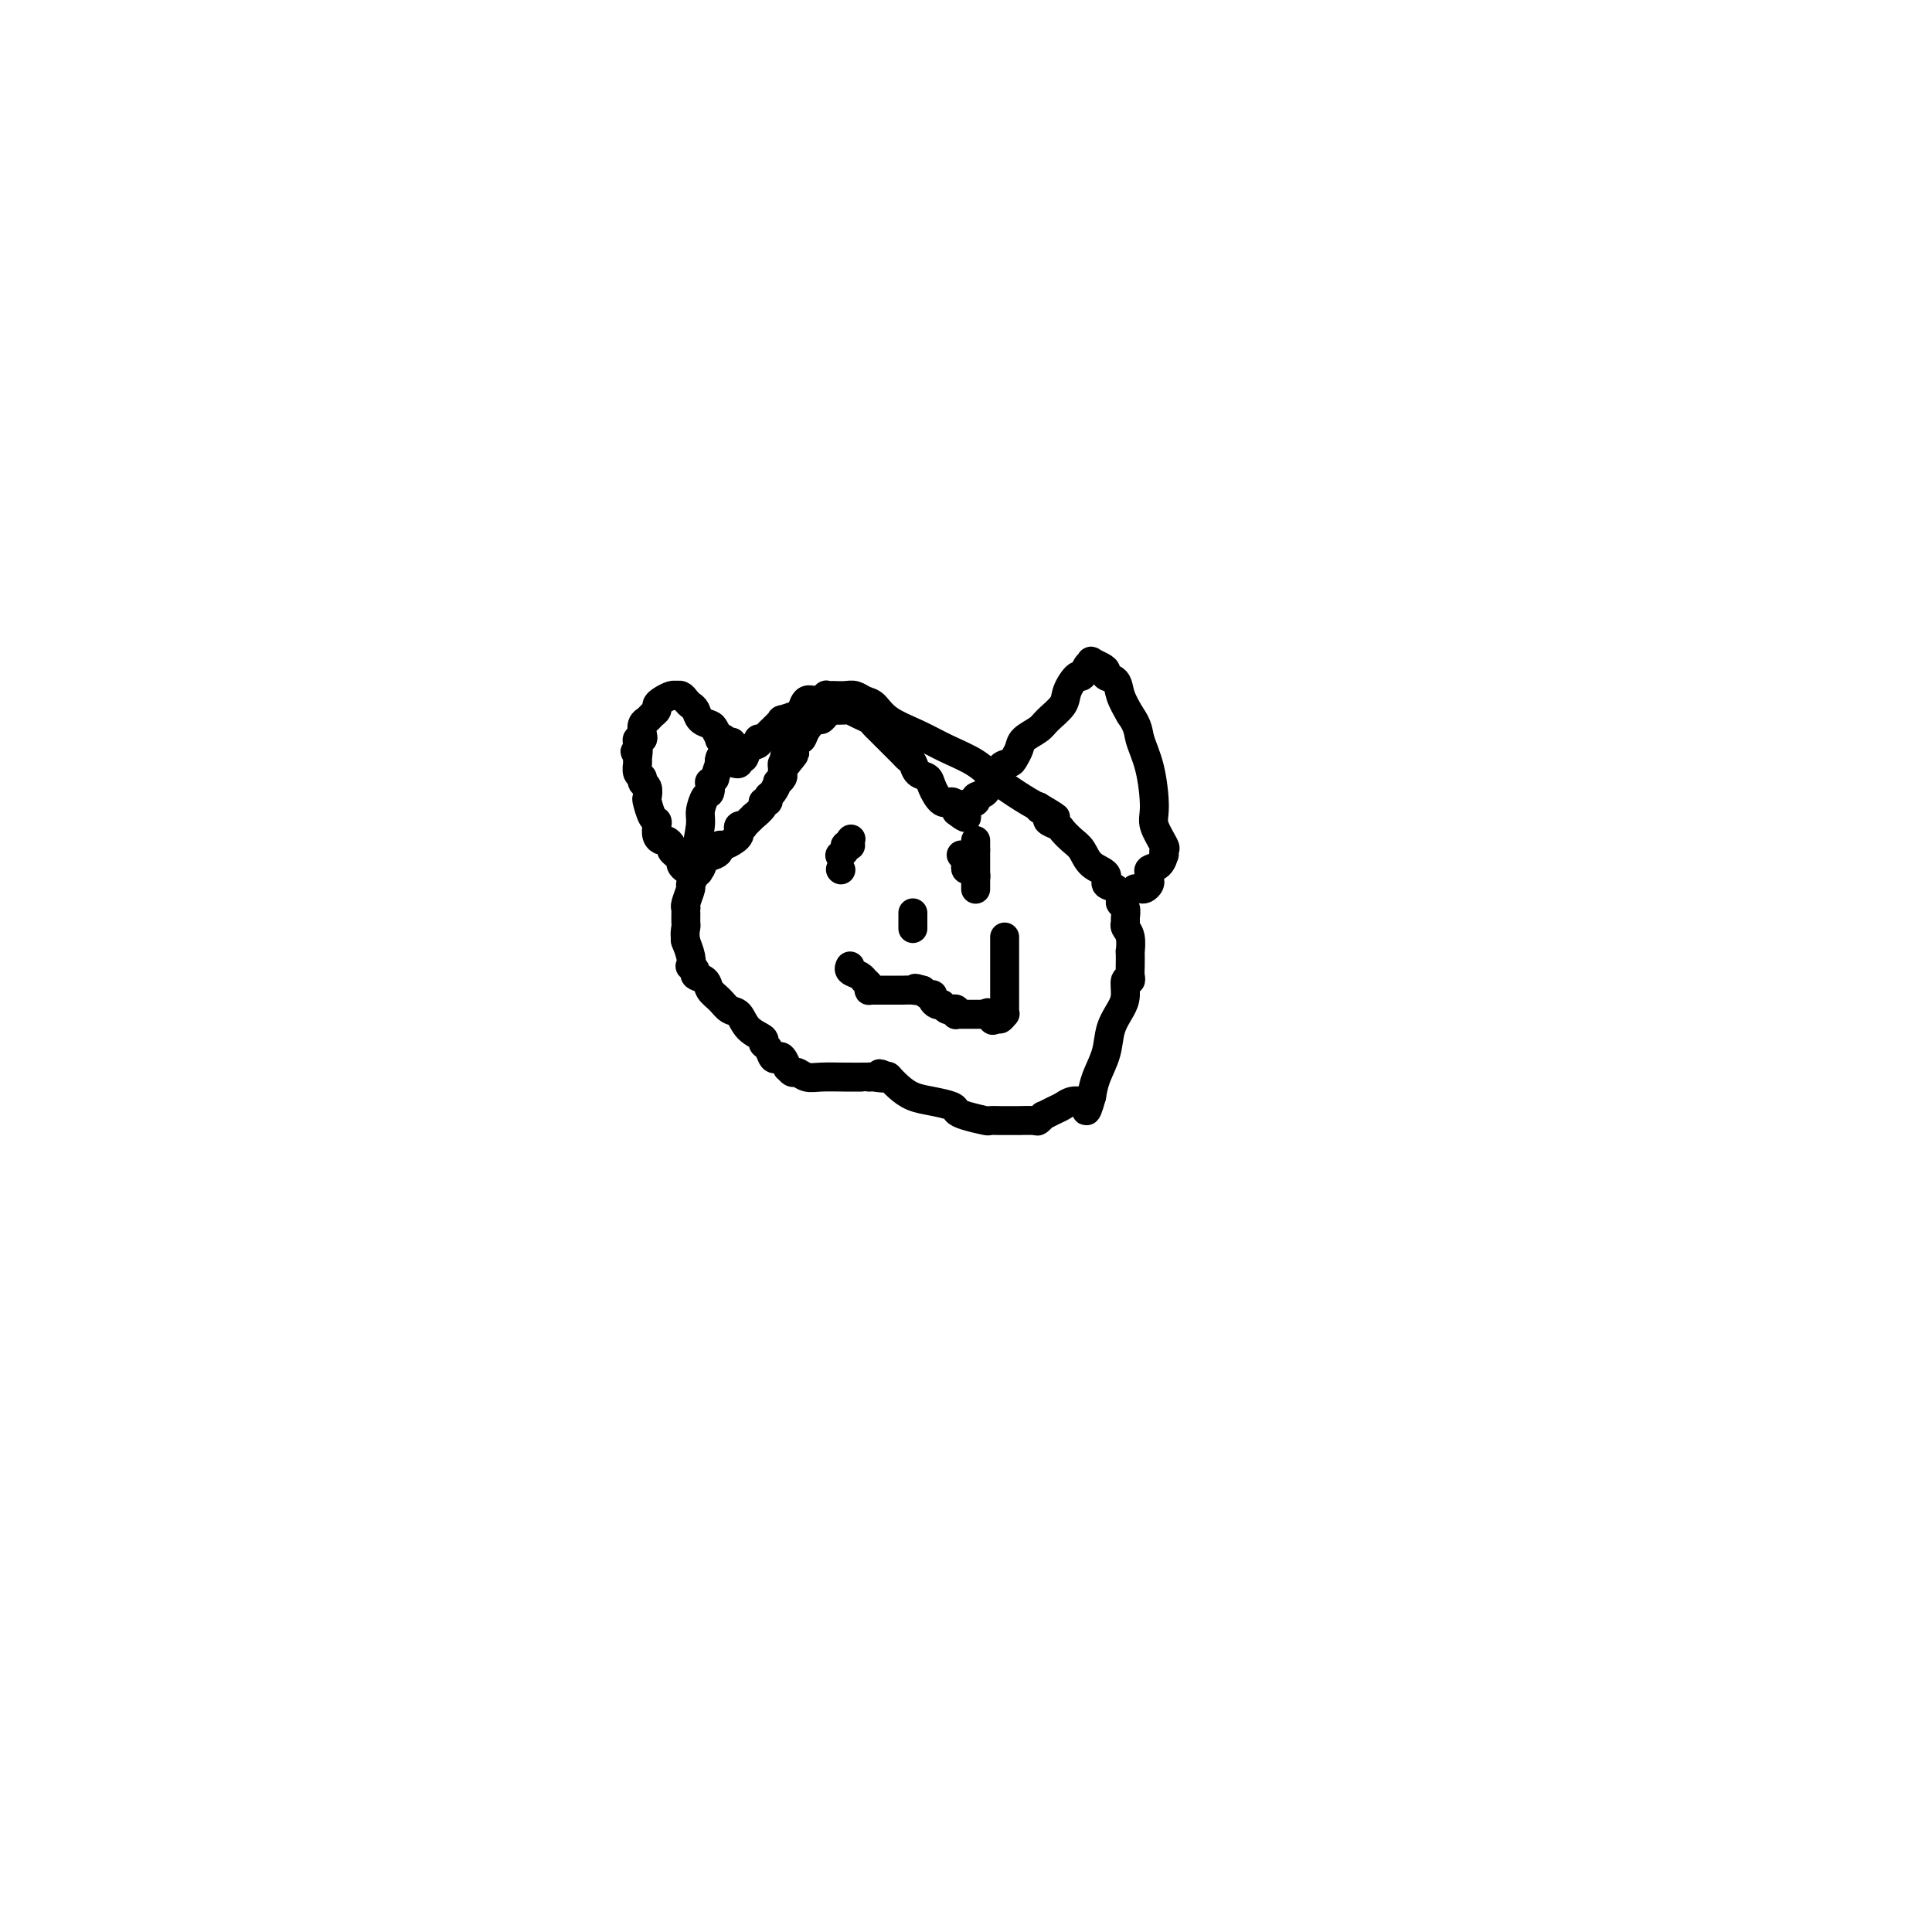 <svg viewBox='0 0 400 400' version='1.1' xmlns='http://www.w3.org/2000/svg' xmlns:xlink='http://www.w3.org/1999/xlink'><g fill='none' stroke='#000000' stroke-width='6' stroke-linecap='round' stroke-linejoin='round'><path d='M152,158c0.449,0.128 0.899,0.256 1,0c0.101,-0.256 -0.145,-0.896 0,-1c0.145,-0.104 0.683,0.327 1,0c0.317,-0.327 0.414,-1.411 1,-2c0.586,-0.589 1.663,-0.683 2,-1c0.337,-0.317 -0.065,-0.858 0,-1c0.065,-0.142 0.596,0.116 1,0c0.404,-0.116 0.680,-0.604 1,-1c0.320,-0.396 0.685,-0.698 1,-1c0.315,-0.302 0.581,-0.604 1,-1c0.419,-0.396 0.990,-0.884 1,-1c0.010,-0.116 -0.542,0.142 0,0c0.542,-0.142 2.177,-0.683 3,-1c0.823,-0.317 0.832,-0.411 1,-1c0.168,-0.589 0.493,-1.675 1,-2c0.507,-0.325 1.196,0.109 2,0c0.804,-0.109 1.724,-0.761 2,-1c0.276,-0.239 -0.092,-0.065 0,0c0.092,0.065 0.643,0.021 1,0c0.357,-0.021 0.518,-0.018 1,0c0.482,0.018 1.284,0.052 2,0c0.716,-0.052 1.344,-0.191 2,0c0.656,0.191 1.338,0.712 2,1c0.662,0.288 1.303,0.345 2,1c0.697,0.655 1.450,1.910 3,3c1.550,1.090 3.896,2.015 6,3c2.104,0.985 3.964,2.029 6,3c2.036,0.971 4.247,1.868 6,3c1.753,1.132 3.049,2.497 5,4c1.951,1.503 4.557,3.144 6,4c1.443,0.856 1.721,0.928 2,1'/><path d='M215,167c6.433,3.798 2.515,1.791 1,1c-1.515,-0.791 -0.628,-0.368 0,0c0.628,0.368 0.997,0.679 1,1c0.003,0.321 -0.361,0.651 0,1c0.361,0.349 1.446,0.716 2,1c0.554,0.284 0.577,0.484 1,1c0.423,0.516 1.246,1.346 2,2c0.754,0.654 1.438,1.130 2,2c0.562,0.870 1.002,2.135 2,3c0.998,0.865 2.554,1.331 3,2c0.446,0.669 -0.216,1.540 0,2c0.216,0.460 1.312,0.508 2,1c0.688,0.492 0.969,1.427 1,2c0.031,0.573 -0.189,0.783 0,1c0.189,0.217 0.786,0.441 1,1c0.214,0.559 0.043,1.454 0,2c-0.043,0.546 0.041,0.742 0,1c-0.041,0.258 -0.207,0.576 0,1c0.207,0.424 0.787,0.953 1,2c0.213,1.047 0.058,2.611 0,3c-0.058,0.389 -0.019,-0.396 0,0c0.019,0.396 0.020,1.971 0,3c-0.020,1.029 -0.060,1.510 0,2c0.060,0.490 0.219,0.990 0,1c-0.219,0.010 -0.817,-0.470 -1,0c-0.183,0.470 0.049,1.889 0,3c-0.049,1.111 -0.381,1.914 -1,3c-0.619,1.086 -1.527,2.456 -2,4c-0.473,1.544 -0.512,3.262 -1,5c-0.488,1.738 -1.425,3.497 -2,5c-0.575,1.503 -0.787,2.752 -1,4'/><path d='M226,227c-1.482,5.331 -1.188,2.160 -1,1c0.188,-1.160 0.269,-0.308 0,0c-0.269,0.308 -0.886,0.071 -1,0c-0.114,-0.071 0.277,0.023 0,0c-0.277,-0.023 -1.222,-0.165 -2,0c-0.778,0.165 -1.389,0.636 -2,1c-0.611,0.364 -1.222,0.619 -2,1c-0.778,0.381 -1.723,0.887 -2,1c-0.277,0.113 0.115,-0.166 0,0c-0.115,0.166 -0.735,0.776 -1,1c-0.265,0.224 -0.174,0.060 -1,0c-0.826,-0.060 -2.569,-0.016 -3,0c-0.431,0.016 0.448,0.005 0,0c-0.448,-0.005 -2.224,-0.004 -3,0c-0.776,0.004 -0.551,0.012 -1,0c-0.449,-0.012 -1.571,-0.045 -2,0c-0.429,0.045 -0.165,0.166 -1,0c-0.835,-0.166 -2.768,-0.621 -4,-1c-1.232,-0.379 -1.761,-0.681 -2,-1c-0.239,-0.319 -0.187,-0.653 -1,-1c-0.813,-0.347 -2.491,-0.706 -4,-1c-1.509,-0.294 -2.848,-0.522 -4,-1c-1.152,-0.478 -2.118,-1.206 -3,-2c-0.882,-0.794 -1.681,-1.656 -2,-2c-0.319,-0.344 -0.160,-0.172 0,0'/><path d='M184,223c-3.370,-1.392 -1.296,-0.373 -1,0c0.296,0.373 -1.185,0.100 -2,0c-0.815,-0.100 -0.963,-0.027 -1,0c-0.037,0.027 0.037,0.008 0,0c-0.037,-0.008 -0.185,-0.006 -1,0c-0.815,0.006 -2.298,0.017 -4,0c-1.702,-0.017 -3.623,-0.061 -5,0c-1.377,0.061 -2.211,0.229 -3,0c-0.789,-0.229 -1.535,-0.853 -2,-1c-0.465,-0.147 -0.649,0.185 -1,0c-0.351,-0.185 -0.868,-0.885 -1,-1c-0.132,-0.115 0.120,0.355 0,0c-0.120,-0.355 -0.611,-1.534 -1,-2c-0.389,-0.466 -0.676,-0.218 -1,0c-0.324,0.218 -0.685,0.408 -1,0c-0.315,-0.408 -0.584,-1.412 -1,-2c-0.416,-0.588 -0.979,-0.758 -1,-1c-0.021,-0.242 0.500,-0.554 0,-1c-0.500,-0.446 -2.022,-1.025 -3,-2c-0.978,-0.975 -1.412,-2.345 -2,-3c-0.588,-0.655 -1.328,-0.595 -2,-1c-0.672,-0.405 -1.275,-1.274 -2,-2c-0.725,-0.726 -1.571,-1.309 -2,-2c-0.429,-0.691 -0.441,-1.490 -1,-2c-0.559,-0.510 -1.665,-0.730 -2,-1c-0.335,-0.270 0.103,-0.591 0,-1c-0.103,-0.409 -0.746,-0.905 -1,-1c-0.254,-0.095 -0.120,0.212 0,0c0.120,-0.212 0.225,-0.942 0,-2c-0.225,-1.058 -0.778,-2.445 -1,-3c-0.222,-0.555 -0.111,-0.277 0,0'/><path d='M142,195c-0.309,-1.730 -0.083,-2.554 0,-3c0.083,-0.446 0.021,-0.513 0,-1c-0.021,-0.487 -0.002,-1.395 0,-2c0.002,-0.605 -0.015,-0.906 0,-1c0.015,-0.094 0.060,0.020 0,0c-0.060,-0.020 -0.226,-0.176 0,-1c0.226,-0.824 0.844,-2.318 1,-3c0.156,-0.682 -0.150,-0.553 0,-1c0.150,-0.447 0.758,-1.469 1,-2c0.242,-0.531 0.120,-0.570 0,-1c-0.120,-0.430 -0.239,-1.252 0,-3c0.239,-1.748 0.835,-4.424 1,-6c0.165,-1.576 -0.100,-2.053 0,-3c0.100,-0.947 0.567,-2.363 1,-3c0.433,-0.637 0.833,-0.493 1,-1c0.167,-0.507 0.101,-1.664 0,-2c-0.101,-0.336 -0.237,0.149 0,0c0.237,-0.149 0.847,-0.932 1,-1c0.153,-0.068 -0.152,0.580 0,0c0.152,-0.580 0.763,-2.389 1,-3c0.237,-0.611 0.102,-0.023 0,0c-0.102,0.023 -0.172,-0.520 0,-1c0.172,-0.480 0.585,-0.899 1,-1c0.415,-0.101 0.833,0.114 1,0c0.167,-0.114 0.084,-0.557 0,-1'/><path d='M151,155c0.972,-2.179 0.401,-1.126 0,-1c-0.401,0.126 -0.631,-0.673 -1,-1c-0.369,-0.327 -0.876,-0.181 -1,0c-0.124,0.181 0.136,0.395 0,0c-0.136,-0.395 -0.666,-1.401 -1,-2c-0.334,-0.599 -0.471,-0.790 -1,-1c-0.529,-0.210 -1.451,-0.438 -2,-1c-0.549,-0.562 -0.725,-1.457 -1,-2c-0.275,-0.543 -0.647,-0.734 -1,-1c-0.353,-0.266 -0.685,-0.608 -1,-1c-0.315,-0.392 -0.613,-0.834 -1,-1c-0.387,-0.166 -0.864,-0.056 -1,0c-0.136,0.056 0.070,0.056 0,0c-0.070,-0.056 -0.414,-0.170 -1,0c-0.586,0.170 -1.414,0.623 -2,1c-0.586,0.377 -0.931,0.677 -1,1c-0.069,0.323 0.139,0.667 0,1c-0.139,0.333 -0.625,0.653 -1,1c-0.375,0.347 -0.640,0.719 -1,1c-0.360,0.281 -0.814,0.471 -1,1c-0.186,0.529 -0.102,1.399 0,2c0.102,0.601 0.223,0.934 0,1c-0.223,0.066 -0.791,-0.136 -1,0c-0.209,0.136 -0.060,0.610 0,1c0.060,0.390 0.030,0.695 0,1'/><path d='M132,155c-1.082,1.589 -0.286,0.061 0,0c0.286,-0.061 0.061,1.346 0,2c-0.061,0.654 0.040,0.555 0,1c-0.040,0.445 -0.221,1.433 0,2c0.221,0.567 0.843,0.713 1,1c0.157,0.287 -0.151,0.714 0,1c0.151,0.286 0.762,0.430 1,1c0.238,0.570 0.102,1.566 0,2c-0.102,0.434 -0.172,0.305 0,1c0.172,0.695 0.585,2.215 1,3c0.415,0.785 0.832,0.837 1,1c0.168,0.163 0.087,0.439 0,1c-0.087,0.561 -0.182,1.407 0,2c0.182,0.593 0.640,0.932 1,1c0.360,0.068 0.622,-0.137 1,0c0.378,0.137 0.871,0.614 1,1c0.129,0.386 -0.106,0.682 0,1c0.106,0.318 0.553,0.660 1,1c0.447,0.340 0.893,0.680 1,1c0.107,0.320 -0.126,0.622 0,1c0.126,0.378 0.611,0.833 1,1c0.389,0.167 0.683,0.048 1,0c0.317,-0.048 0.659,-0.024 1,0'/><path d='M144,180c1.252,1.091 0.380,0.317 0,0c-0.380,-0.317 -0.270,-0.179 0,0c0.270,0.179 0.699,0.398 1,0c0.301,-0.398 0.475,-1.412 1,-2c0.525,-0.588 1.401,-0.749 2,-1c0.599,-0.251 0.921,-0.592 1,-1c0.079,-0.408 -0.084,-0.883 0,-1c0.084,-0.117 0.414,0.123 1,0c0.586,-0.123 1.429,-0.608 2,-1c0.571,-0.392 0.869,-0.691 1,-1c0.131,-0.309 0.096,-0.627 0,-1c-0.096,-0.373 -0.252,-0.802 0,-1c0.252,-0.198 0.913,-0.165 1,0c0.087,0.165 -0.398,0.461 0,0c0.398,-0.461 1.680,-1.678 2,-2c0.320,-0.322 -0.321,0.250 0,0c0.321,-0.250 1.605,-1.323 2,-2c0.395,-0.677 -0.100,-0.960 0,-1c0.100,-0.040 0.796,0.162 1,0c0.204,-0.162 -0.085,-0.687 0,-1c0.085,-0.313 0.545,-0.412 1,-1c0.455,-0.588 0.907,-1.663 1,-2c0.093,-0.337 -0.172,0.064 0,0c0.172,-0.064 0.781,-0.592 1,-1c0.219,-0.408 0.048,-0.697 0,-1c-0.048,-0.303 0.025,-0.620 0,-1c-0.025,-0.380 -0.150,-0.823 0,-1c0.150,-0.177 0.575,-0.089 1,0'/><path d='M163,158c2.968,-3.543 0.888,-1.400 0,-1c-0.888,0.400 -0.585,-0.944 0,-2c0.585,-1.056 1.452,-1.823 2,-2c0.548,-0.177 0.776,0.237 1,0c0.224,-0.237 0.443,-1.125 1,-2c0.557,-0.875 1.453,-1.737 2,-2c0.547,-0.263 0.746,0.073 1,0c0.254,-0.073 0.564,-0.556 1,-1c0.436,-0.444 0.998,-0.848 1,-1c0.002,-0.152 -0.557,-0.052 0,0c0.557,0.052 2.229,0.056 3,0c0.771,-0.056 0.639,-0.171 1,0c0.361,0.171 1.214,0.627 2,1c0.786,0.373 1.505,0.662 2,1c0.495,0.338 0.766,0.724 1,1c0.234,0.276 0.430,0.441 1,1c0.570,0.559 1.515,1.511 2,2c0.485,0.489 0.510,0.516 1,1c0.490,0.484 1.445,1.425 2,2c0.555,0.575 0.711,0.786 1,1c0.289,0.214 0.710,0.433 1,1c0.290,0.567 0.448,1.482 1,2c0.552,0.518 1.496,0.639 2,1c0.504,0.361 0.566,0.962 1,2c0.434,1.038 1.241,2.513 2,3c0.759,0.487 1.472,-0.014 2,0c0.528,0.014 0.873,0.542 1,1c0.127,0.458 0.036,0.845 0,1c-0.036,0.155 -0.018,0.077 0,0'/><path d='M198,168c3.735,3.005 1.573,0.017 1,-1c-0.573,-1.017 0.442,-0.064 1,0c0.558,0.064 0.660,-0.762 1,-1c0.340,-0.238 0.917,0.111 1,0c0.083,-0.111 -0.330,-0.681 0,-1c0.330,-0.319 1.402,-0.386 2,-1c0.598,-0.614 0.723,-1.774 1,-2c0.277,-0.226 0.705,0.484 1,0c0.295,-0.484 0.458,-2.160 1,-3c0.542,-0.840 1.462,-0.844 2,-1c0.538,-0.156 0.695,-0.464 1,-1c0.305,-0.536 0.758,-1.302 1,-2c0.242,-0.698 0.273,-1.330 1,-2c0.727,-0.670 2.149,-1.379 3,-2c0.851,-0.621 1.131,-1.156 2,-2c0.869,-0.844 2.326,-1.998 3,-3c0.674,-1.002 0.563,-1.852 1,-3c0.437,-1.148 1.422,-2.596 2,-3c0.578,-0.404 0.750,0.234 1,0c0.250,-0.234 0.579,-1.342 1,-2c0.421,-0.658 0.934,-0.867 1,-1c0.066,-0.133 -0.315,-0.192 0,0c0.315,0.192 1.326,0.634 2,1c0.674,0.366 1.009,0.656 1,1c-0.009,0.344 -0.363,0.742 0,1c0.363,0.258 1.444,0.377 2,1c0.556,0.623 0.587,1.749 1,3c0.413,1.251 1.206,2.625 2,4'/><path d='M234,148c1.743,2.432 1.599,3.514 2,5c0.401,1.486 1.347,3.378 2,6c0.653,2.622 1.012,5.975 1,8c-0.012,2.025 -0.395,2.723 0,4c0.395,1.277 1.568,3.134 2,4c0.432,0.866 0.122,0.743 0,1c-0.122,0.257 -0.057,0.895 0,1c0.057,0.105 0.106,-0.323 0,0c-0.106,0.323 -0.367,1.396 -1,2c-0.633,0.604 -1.637,0.740 -2,1c-0.363,0.260 -0.086,0.644 0,1c0.086,0.356 -0.019,0.684 0,1c0.019,0.316 0.163,0.621 0,1c-0.163,0.379 -0.632,0.834 -1,1c-0.368,0.166 -0.635,0.045 -1,0c-0.365,-0.045 -0.829,-0.012 -1,0c-0.171,0.012 -0.049,0.003 0,0c0.049,-0.003 0.024,-0.002 0,0'/><path d='M189,189c0.000,1.250 0.000,2.500 0,3c0.000,0.500 0.000,0.250 0,0'/><path d='M208,194c-0.000,0.332 -0.000,0.664 0,1c0.000,0.336 0.000,0.675 0,1c-0.000,0.325 -0.000,0.634 0,1c0.000,0.366 0.000,0.788 0,1c-0.000,0.212 -0.000,0.213 0,1c0.000,0.787 0.000,2.361 0,3c-0.000,0.639 -0.000,0.343 0,1c0.000,0.657 0.001,2.266 0,3c-0.001,0.734 -0.004,0.594 0,1c0.004,0.406 0.015,1.359 0,2c-0.015,0.641 -0.056,0.970 0,1c0.056,0.030 0.208,-0.241 0,0c-0.208,0.241 -0.777,0.992 -1,1c-0.223,0.008 -0.098,-0.729 0,-1c0.098,-0.271 0.171,-0.078 0,0c-0.171,0.078 -0.585,0.039 -1,0'/><path d='M206,210c-0.472,2.475 -0.651,0.663 -1,0c-0.349,-0.663 -0.867,-0.178 -1,0c-0.133,0.178 0.118,0.048 0,0c-0.118,-0.048 -0.605,-0.013 -1,0c-0.395,0.013 -0.697,0.003 -1,0c-0.303,-0.003 -0.607,-0.001 -1,0c-0.393,0.001 -0.876,0.001 -1,0c-0.124,-0.001 0.111,-0.004 0,0c-0.111,0.004 -0.569,0.015 -1,0c-0.431,-0.015 -0.836,-0.056 -1,0c-0.164,0.056 -0.086,0.207 0,0c0.086,-0.207 0.182,-0.774 0,-1c-0.182,-0.226 -0.640,-0.112 -1,0c-0.360,0.112 -0.622,0.224 -1,0c-0.378,-0.224 -0.872,-0.782 -1,-1c-0.128,-0.218 0.110,-0.097 0,0c-0.110,0.097 -0.568,0.170 -1,0c-0.432,-0.170 -0.837,-0.584 -1,-1c-0.163,-0.416 -0.085,-0.833 0,-1c0.085,-0.167 0.177,-0.083 0,0c-0.177,0.083 -0.622,0.167 -1,0c-0.378,-0.167 -0.689,-0.583 -1,-1'/><path d='M191,205c-2.511,-0.774 -1.289,-0.207 -1,0c0.289,0.207 -0.354,0.056 -1,0c-0.646,-0.056 -1.297,-0.015 -2,0c-0.703,0.015 -1.460,0.004 -2,0c-0.540,-0.004 -0.862,-0.001 -1,0c-0.138,0.001 -0.093,0.000 0,0c0.093,-0.000 0.232,-0.000 0,0c-0.232,0.000 -0.836,-0.000 -1,0c-0.164,0.000 0.114,0.001 0,0c-0.114,-0.001 -0.618,-0.003 -1,0c-0.382,0.003 -0.642,0.011 -1,0c-0.358,-0.011 -0.813,-0.041 -1,0c-0.187,0.041 -0.104,0.151 0,0c0.104,-0.151 0.231,-0.565 0,-1c-0.231,-0.435 -0.818,-0.891 -1,-1c-0.182,-0.109 0.042,0.128 0,0c-0.042,-0.128 -0.352,-0.622 -1,-1c-0.648,-0.378 -1.636,-0.640 -2,-1c-0.364,-0.360 -0.104,-0.817 0,-1c0.104,-0.183 0.052,-0.091 0,0'/><path d='M174,180c0.000,0.000 0.100,0.100 0.1,0.1'/><path d='M174,177c-0.121,0.083 -0.243,0.167 0,0c0.243,-0.167 0.850,-0.583 1,-1c0.150,-0.417 -0.156,-0.833 0,-1c0.156,-0.167 0.773,-0.083 1,0c0.227,0.083 0.065,0.167 0,0c-0.065,-0.167 -0.032,-0.583 0,-1'/><path d='M176,174c0.333,-0.500 0.167,-0.250 0,0'/><path d='M199,177c0.417,0.342 0.833,0.683 1,1c0.167,0.317 0.083,0.609 0,1c-0.083,0.391 -0.166,0.879 0,1c0.166,0.121 0.580,-0.126 1,0c0.420,0.126 0.844,0.626 1,1c0.156,0.374 0.042,0.622 0,1c-0.042,0.378 -0.011,0.887 0,1c0.011,0.113 0.003,-0.171 0,0c-0.003,0.171 -0.001,0.797 0,1c0.001,0.203 0.000,-0.015 0,0c-0.000,0.015 -0.000,0.264 0,0c0.000,-0.264 0.000,-1.040 0,-2c-0.000,-0.960 -0.000,-2.105 0,-3c0.000,-0.895 0.000,-1.542 0,-2c-0.000,-0.458 -0.000,-0.729 0,-1'/><path d='M202,176c0.000,-1.095 0.000,-0.833 0,-1c-0.000,-0.167 0.000,-0.762 0,-1c0.000,-0.238 0.000,-0.119 0,0'/></g>
</svg>